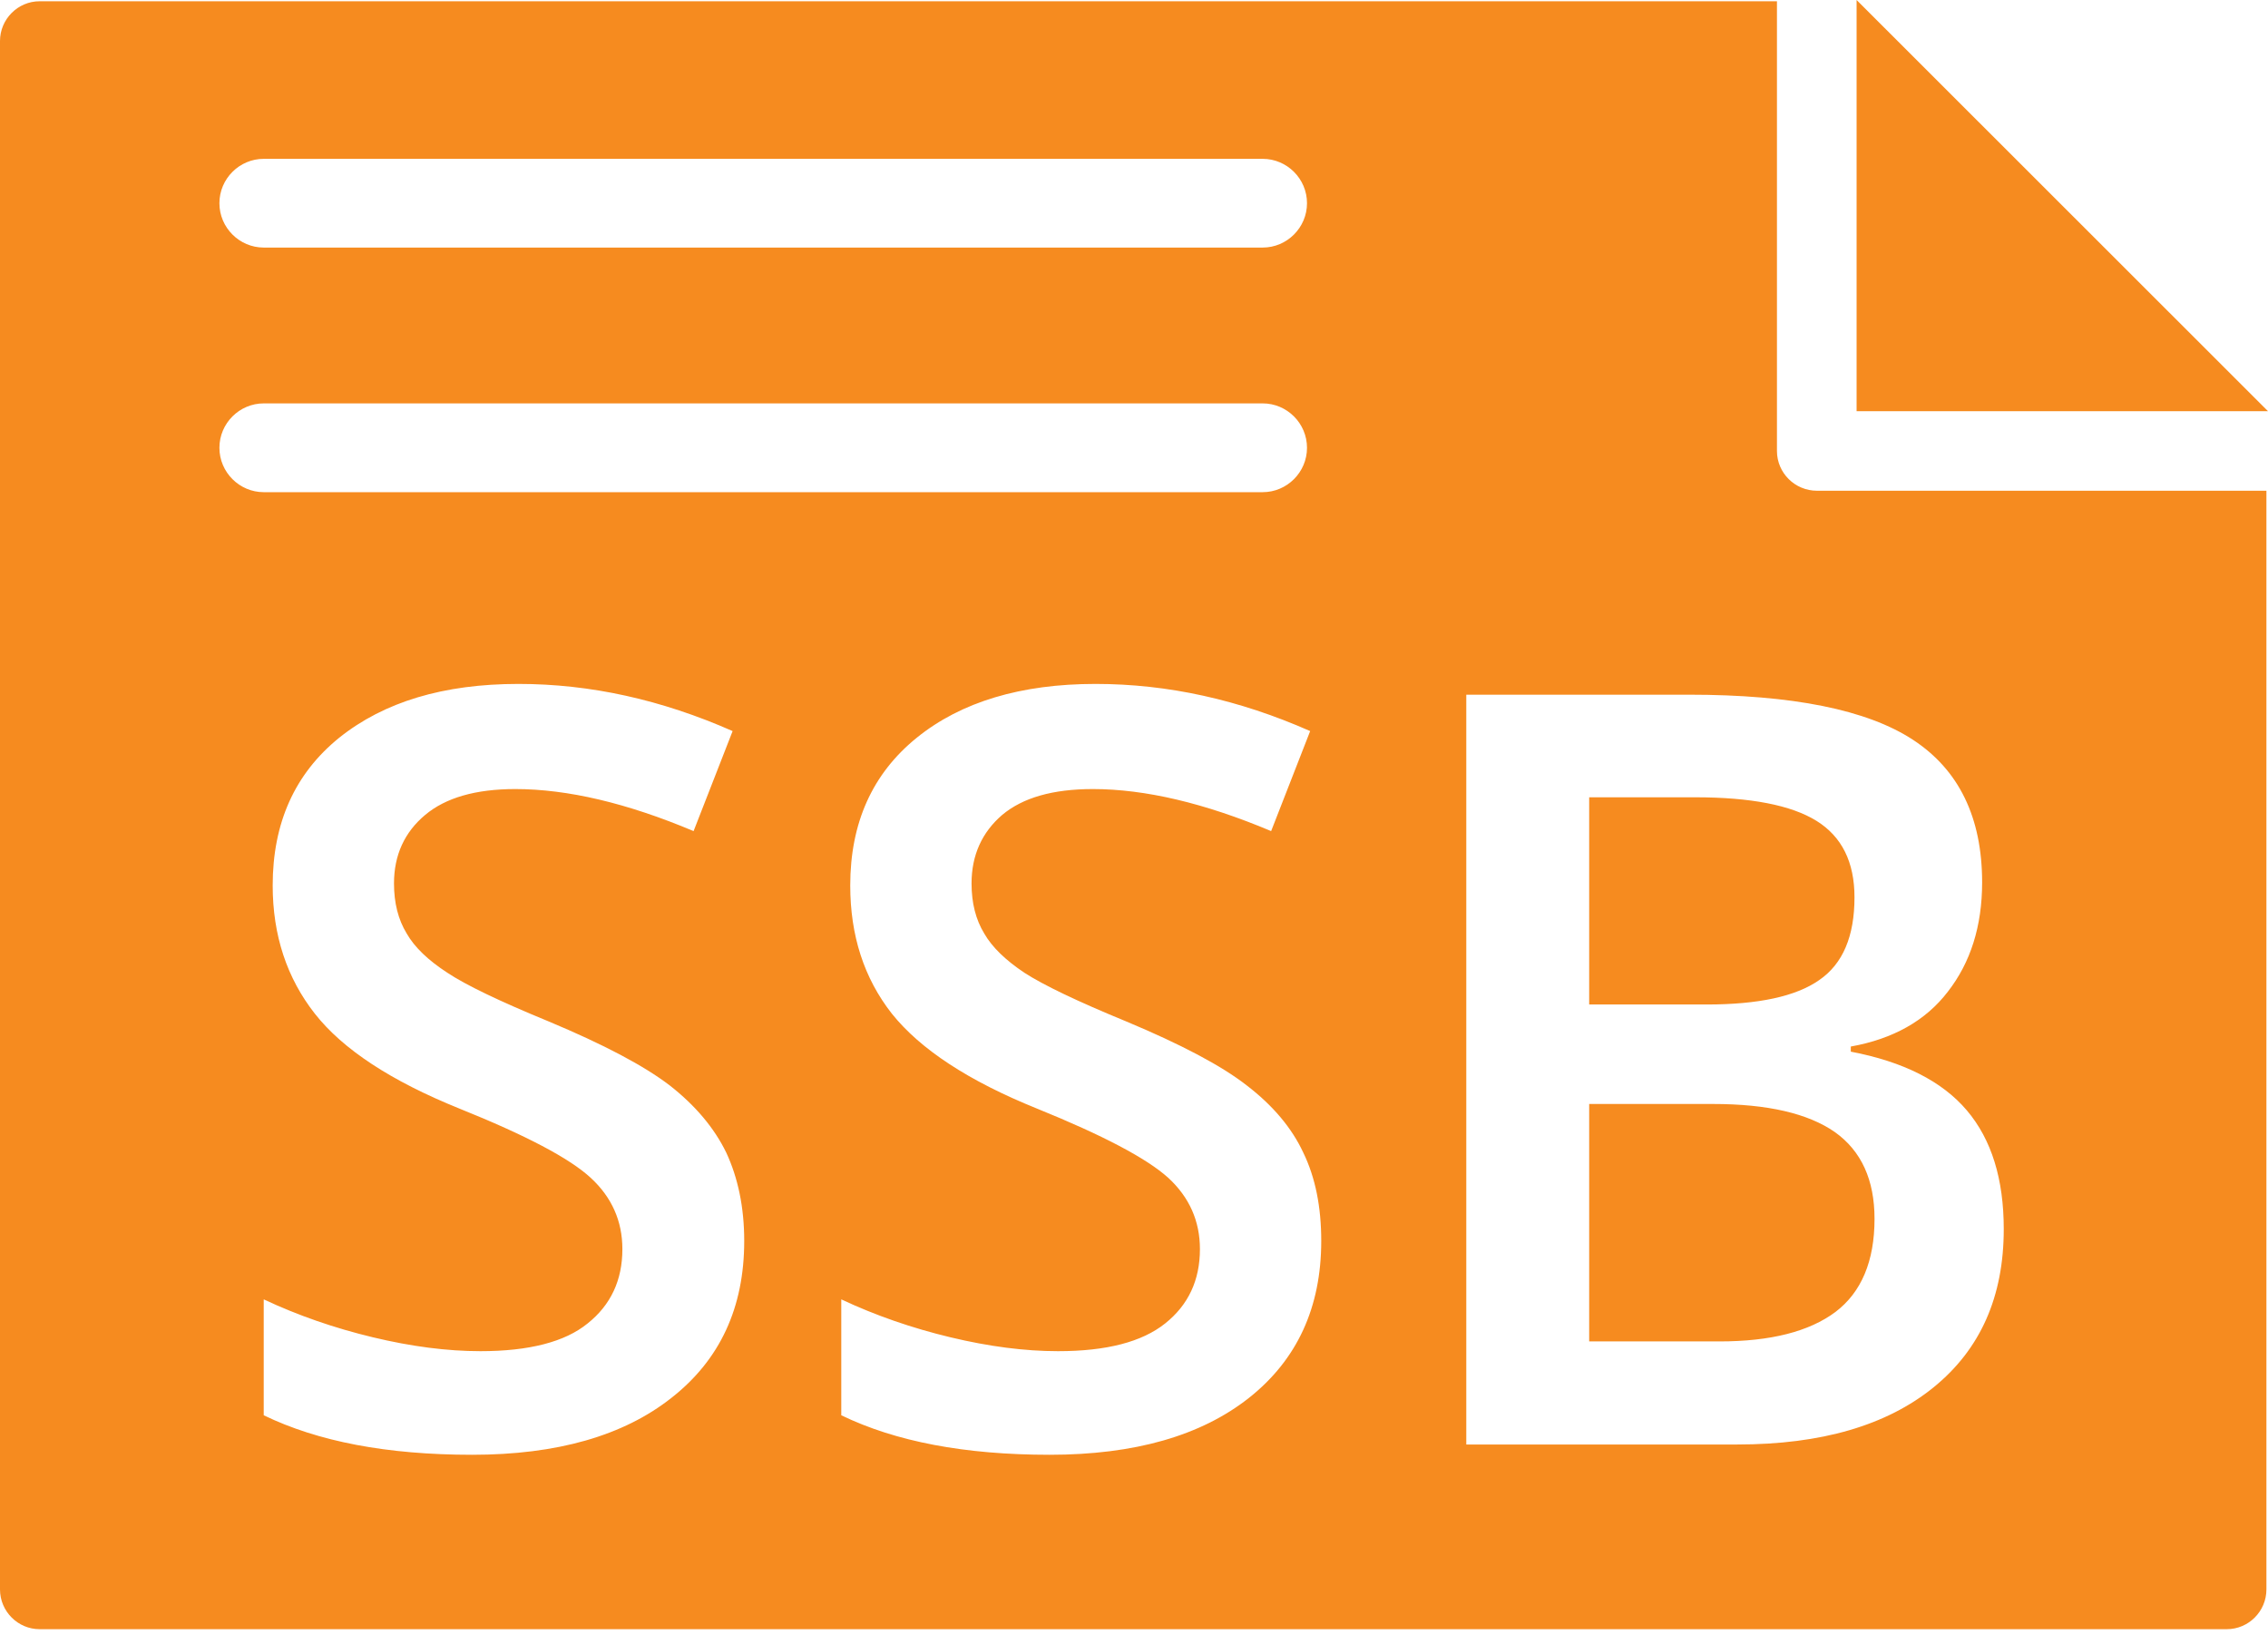 <?xml version="1.0" encoding="UTF-8" standalone="no"?>
<!DOCTYPE svg PUBLIC "-//W3C//DTD SVG 1.1//EN" "http://www.w3.org/Graphics/SVG/1.1/DTD/svg11.dtd">
<svg width="43" height="31" viewBox="0 0 43 31" version="1.1" xmlns="http://www.w3.org/2000/svg" xmlns:xlink="http://www.w3.org/1999/xlink" xml:space="preserve" xmlns:serif="http://www.serif.com/" style="fill-rule:evenodd;clip-rule:evenodd;stroke-linejoin:round;stroke-miterlimit:2;">
    <g transform="matrix(1,0,0,1,-4675.82,-360.228)">
        <path d="M4718.79,369.531L4718.79,390.358C4718.79,390.775 4718.45,391.112 4718.04,391.112L4676.57,391.112C4676.16,391.112 4675.82,390.775 4675.82,390.358L4675.82,361.006C4675.82,360.59 4676.16,360.252 4676.57,360.252L4709.51,360.252L4709.51,368.777C4709.51,369.193 4709.85,369.531 4710.27,369.531L4718.79,369.531ZM4689.93,383.752C4689.93,385.016 4689.47,386.007 4688.55,386.727C4687.64,387.446 4686.38,387.806 4684.77,387.806C4683.16,387.806 4681.85,387.556 4680.82,387.057L4680.82,384.86C4681.47,385.165 4682.16,385.404 4682.89,385.579C4683.62,385.754 4684.3,385.842 4684.93,385.842C4685.85,385.842 4686.53,385.667 4686.96,385.317C4687.4,384.967 4687.62,384.497 4687.62,383.907C4687.62,383.376 4687.42,382.925 4687.02,382.556C4686.62,382.186 4685.79,381.749 4684.53,381.243C4683.23,380.718 4682.32,380.119 4681.79,379.445C4681.26,378.77 4680.99,377.96 4680.99,377.014C4680.99,375.828 4681.41,374.894 4682.25,374.214C4683.1,373.533 4684.23,373.193 4685.65,373.193C4687.01,373.193 4688.36,373.491 4689.71,374.087L4688.97,375.983C4687.71,375.452 4686.58,375.186 4685.59,375.186C4684.84,375.186 4684.27,375.35 4683.88,375.677C4683.49,376.004 4683.29,376.437 4683.29,376.975C4683.29,377.345 4683.37,377.661 4683.53,377.923C4683.68,378.186 4683.94,378.433 4684.3,378.667C4684.65,378.9 4685.29,379.208 4686.22,379.59C4687.26,380.025 4688.03,380.43 4688.52,380.806C4689,381.182 4689.36,381.606 4689.59,382.079C4689.81,382.553 4689.93,383.11 4689.93,383.752ZM4700.87,383.752C4700.87,385.016 4700.41,386.007 4699.5,386.727C4698.59,387.446 4697.33,387.806 4695.72,387.806C4694.11,387.806 4692.8,387.556 4691.77,387.057L4691.77,384.86C4692.42,385.165 4693.11,385.404 4693.84,385.579C4694.57,385.754 4695.25,385.842 4695.88,385.842C4696.8,385.842 4697.47,385.667 4697.91,385.317C4698.35,384.967 4698.57,384.497 4698.57,383.907C4698.57,383.376 4698.37,382.925 4697.97,382.556C4697.56,382.186 4696.73,381.749 4695.48,381.243C4694.18,380.718 4693.27,380.119 4692.73,379.445C4692.2,378.77 4691.94,377.96 4691.94,377.014C4691.94,375.828 4692.36,374.894 4693.2,374.214C4694.04,373.533 4695.18,373.193 4696.59,373.193C4697.96,373.193 4699.31,373.491 4700.66,374.087L4699.92,375.983C4698.66,375.452 4697.53,375.186 4696.54,375.186C4695.78,375.186 4695.21,375.35 4694.82,375.677C4694.44,376.004 4694.24,376.437 4694.24,376.975C4694.24,377.345 4694.32,377.661 4694.48,377.923C4694.63,378.186 4694.89,378.433 4695.24,378.667C4695.6,378.9 4696.24,379.208 4697.17,379.59C4698.21,380.025 4698.98,380.43 4699.46,380.806C4699.95,381.182 4700.31,381.606 4700.53,382.079C4700.76,382.553 4700.87,383.11 4700.87,383.752ZM4703.62,373.397L4707.84,373.397C4709.8,373.397 4711.22,373.682 4712.09,374.253C4712.96,374.823 4713.4,375.724 4713.4,376.956C4713.4,377.785 4713.18,378.476 4712.75,379.027C4712.33,379.577 4711.71,379.924 4710.91,380.067L4710.91,380.164C4711.9,380.352 4712.64,380.723 4713.11,381.277C4713.58,381.831 4713.81,382.582 4713.81,383.528C4713.81,384.805 4713.37,385.805 4712.48,386.527C4711.59,387.25 4710.35,387.611 4708.76,387.611L4703.62,387.611L4703.62,373.397ZM4705.95,381.156L4705.95,385.657L4708.42,385.657C4709.39,385.657 4710.12,385.471 4710.62,385.098C4711.11,384.726 4711.36,384.137 4711.36,383.334C4711.36,382.595 4711.11,382.047 4710.61,381.69C4710.1,381.334 4709.33,381.156 4708.3,381.156L4705.95,381.156ZM4705.95,379.27L4708.18,379.27C4709.16,379.27 4709.87,379.116 4710.31,378.808C4710.76,378.5 4710.98,377.976 4710.98,377.238C4710.98,376.57 4710.74,376.087 4710.26,375.789C4709.78,375.491 4709.01,375.342 4707.96,375.342L4705.95,375.342L4705.95,379.27ZM4680.82,369.558L4699.76,369.558C4700.22,369.558 4700.6,369.181 4700.6,368.717C4700.6,368.252 4700.22,367.875 4699.76,367.875L4680.82,367.875C4680.36,367.875 4679.98,368.252 4679.98,368.717C4679.98,369.181 4680.36,369.558 4680.82,369.558ZM4718.82,368.023L4711.02,360.228C4711.02,360.228 4711.02,368.023 4711.02,368.023L4718.82,368.023ZM4680.82,364.921L4699.76,364.921C4700.22,364.921 4700.6,364.544 4700.6,364.08C4700.6,363.616 4700.22,363.239 4699.76,363.239L4680.82,363.239C4680.36,363.239 4679.98,363.616 4679.98,364.08C4679.98,364.544 4680.36,364.921 4680.82,364.921Z" style="fill:rgb(246,139,31);"/>
    </g>
</svg>
